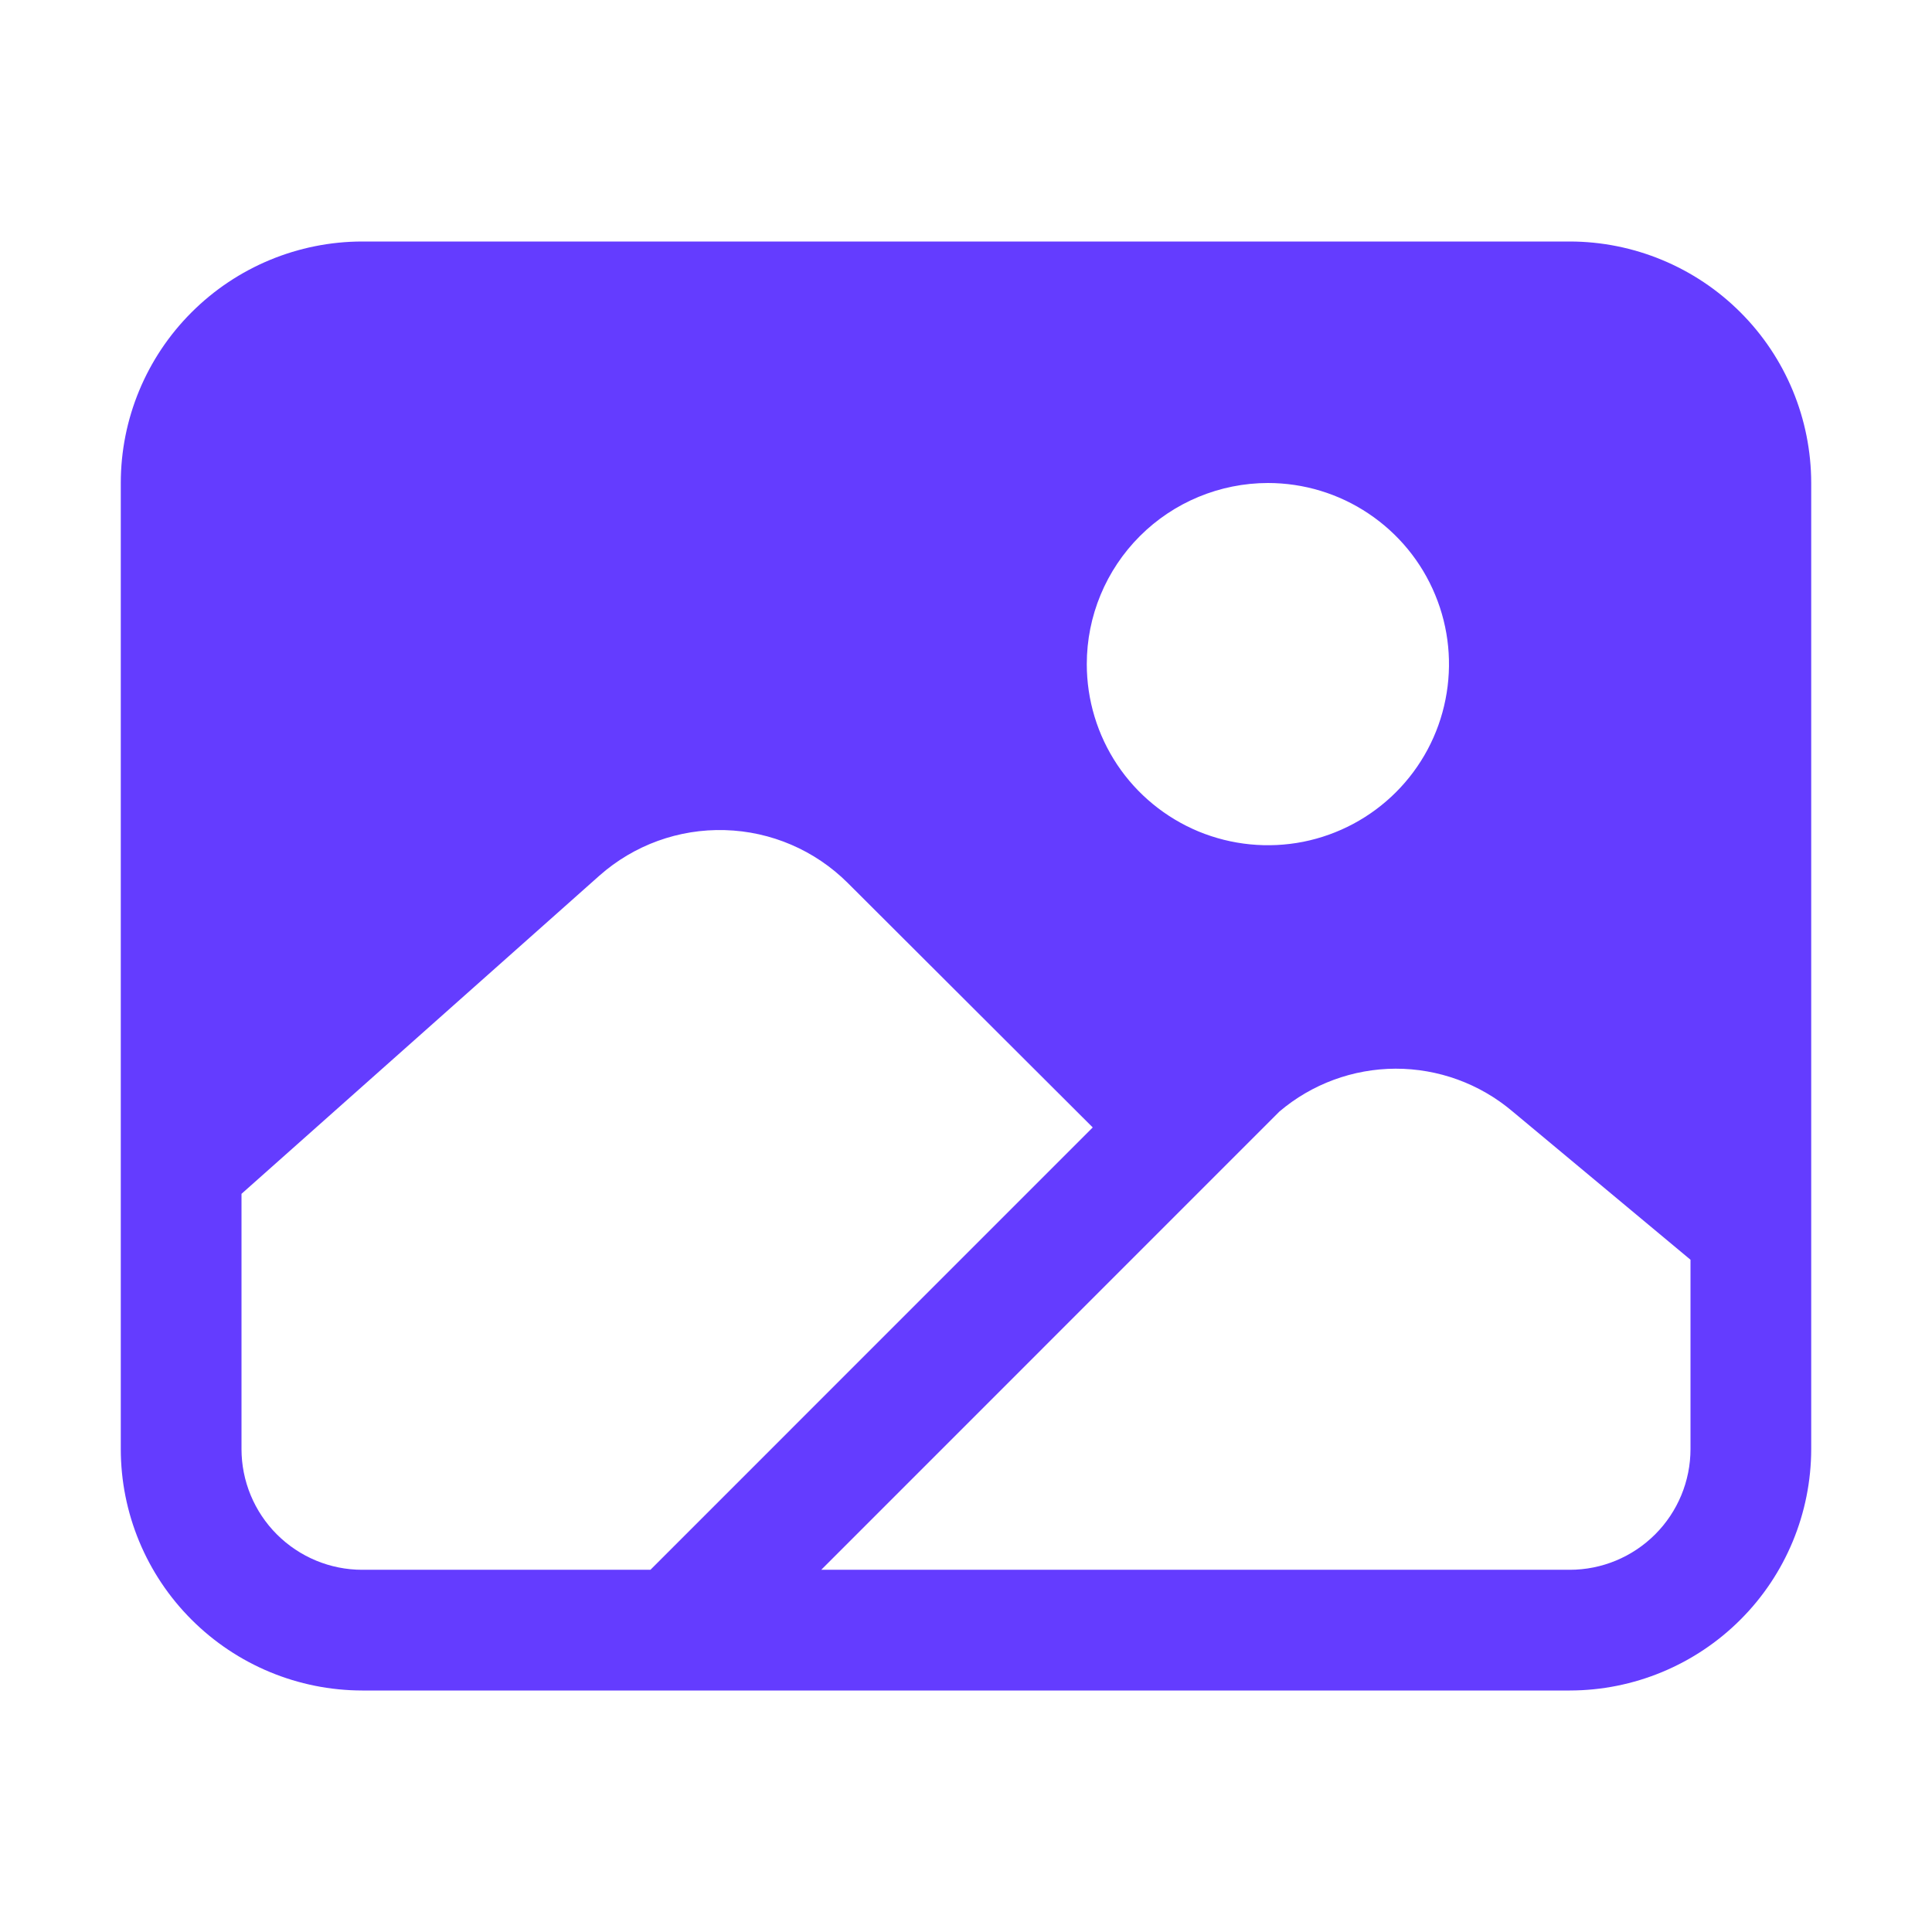<svg width="27" height="27" viewBox="0 0 27 27" fill="none" xmlns="http://www.w3.org/2000/svg">
<path d="M21.938 3.375H5.062C4.168 3.376 3.31 3.732 2.677 4.365C2.044 4.997 1.688 5.855 1.688 6.75V20.25C1.688 21.145 2.044 22.003 2.677 22.635C3.31 23.268 4.168 23.624 5.062 23.625H21.938C22.832 23.624 23.69 23.268 24.323 22.635C24.956 22.003 25.311 21.145 25.312 20.25V6.75C25.311 5.855 24.956 4.997 24.323 4.365C23.69 3.732 22.832 3.376 21.938 3.375ZM17.719 6.75C18.219 6.75 18.709 6.898 19.125 7.177C19.541 7.455 19.866 7.85 20.057 8.313C20.249 8.775 20.299 9.284 20.201 9.775C20.104 10.266 19.863 10.717 19.509 11.071C19.155 11.425 18.704 11.666 18.213 11.764C17.722 11.861 17.213 11.811 16.75 11.62C16.288 11.428 15.892 11.104 15.614 10.688C15.336 10.271 15.188 9.782 15.188 9.281C15.188 8.61 15.455 7.967 15.93 7.492C16.404 7.018 17.048 6.751 17.719 6.75ZM5.062 21.938C4.615 21.938 4.186 21.76 3.869 21.443C3.553 21.127 3.375 20.698 3.375 20.25V16.684L8.376 12.238C8.859 11.81 9.486 11.582 10.131 11.601C10.776 11.619 11.389 11.883 11.846 12.338L15.271 15.756L9.09 21.938H5.062ZM23.625 20.25C23.625 20.698 23.447 21.127 23.131 21.443C22.814 21.76 22.385 21.938 21.938 21.938H11.477L17.88 15.534C18.333 15.149 18.908 14.937 19.503 14.935C20.098 14.934 20.675 15.143 21.13 15.526L23.625 17.605V20.25Z" fill="#643CFF"/>
</svg>
